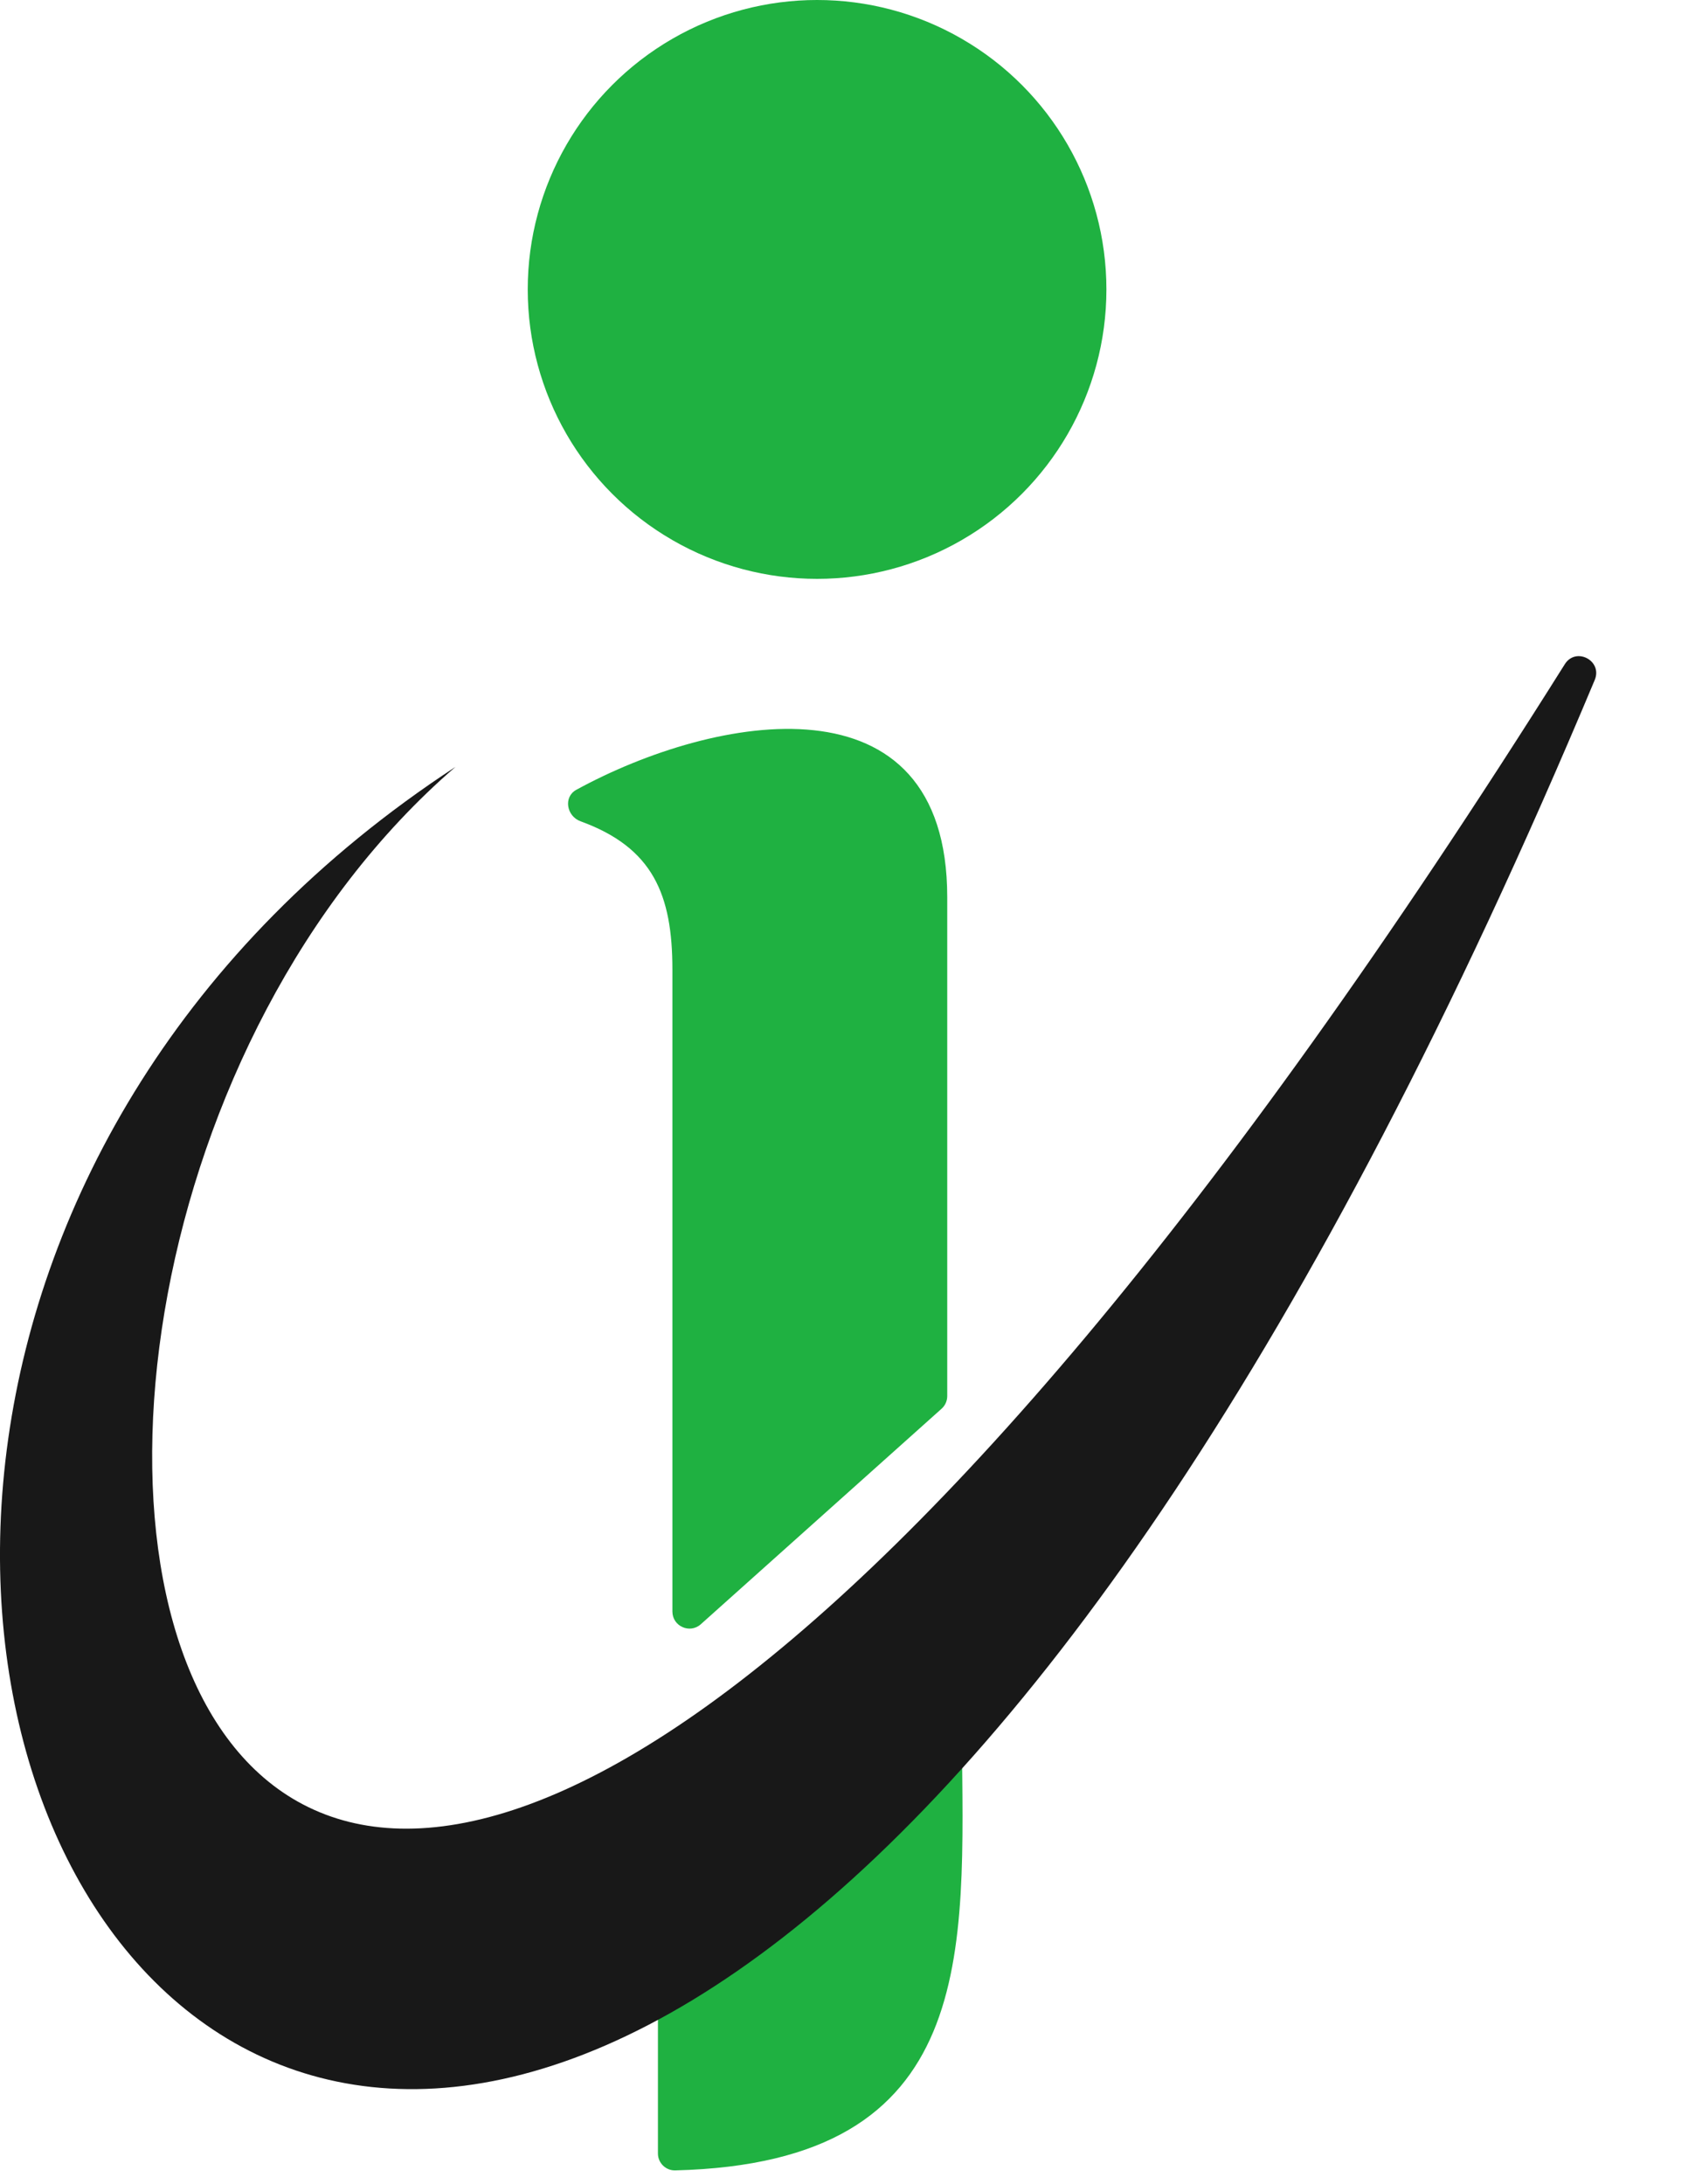 <svg xmlns="http://www.w3.org/2000/svg" width="46" height="59" viewBox="0 0 46 59" fill="none"><path d="M25.601 24.241C25.601 18.131 19.324 19.289 15.577 21.339C15.221 21.533 15.311 22.053 15.692 22.191C17.648 22.902 18.173 24.17 18.173 26.196V43.541C18.173 43.94 18.644 44.15 18.941 43.885L25.448 38.062C25.546 37.975 25.601 37.85 25.601 37.719V24.241Z" fill="#1FB141"></path><path d="M18.249 58.641C26.476 58.437 26.044 52.77 25.996 46.881C25.993 46.539 25.632 46.317 25.332 46.483C21.413 48.645 18.771 51.925 17.845 53.459C17.802 53.529 17.782 53.607 17.782 53.689V58.186C17.782 58.441 17.995 58.648 18.249 58.641Z" fill="#1FB141"></path><path d="M42.292 17.946C4.056 78.786 -4.484 35.225 12.308 20.722C-17.524 40.227 12.444 91.533 43.101 18.372C43.319 17.852 42.593 17.468 42.292 17.946Z" fill="#181818"></path><circle cx="22.083" cy="7.82" r="7.82" fill="#1FB141"></circle></svg>